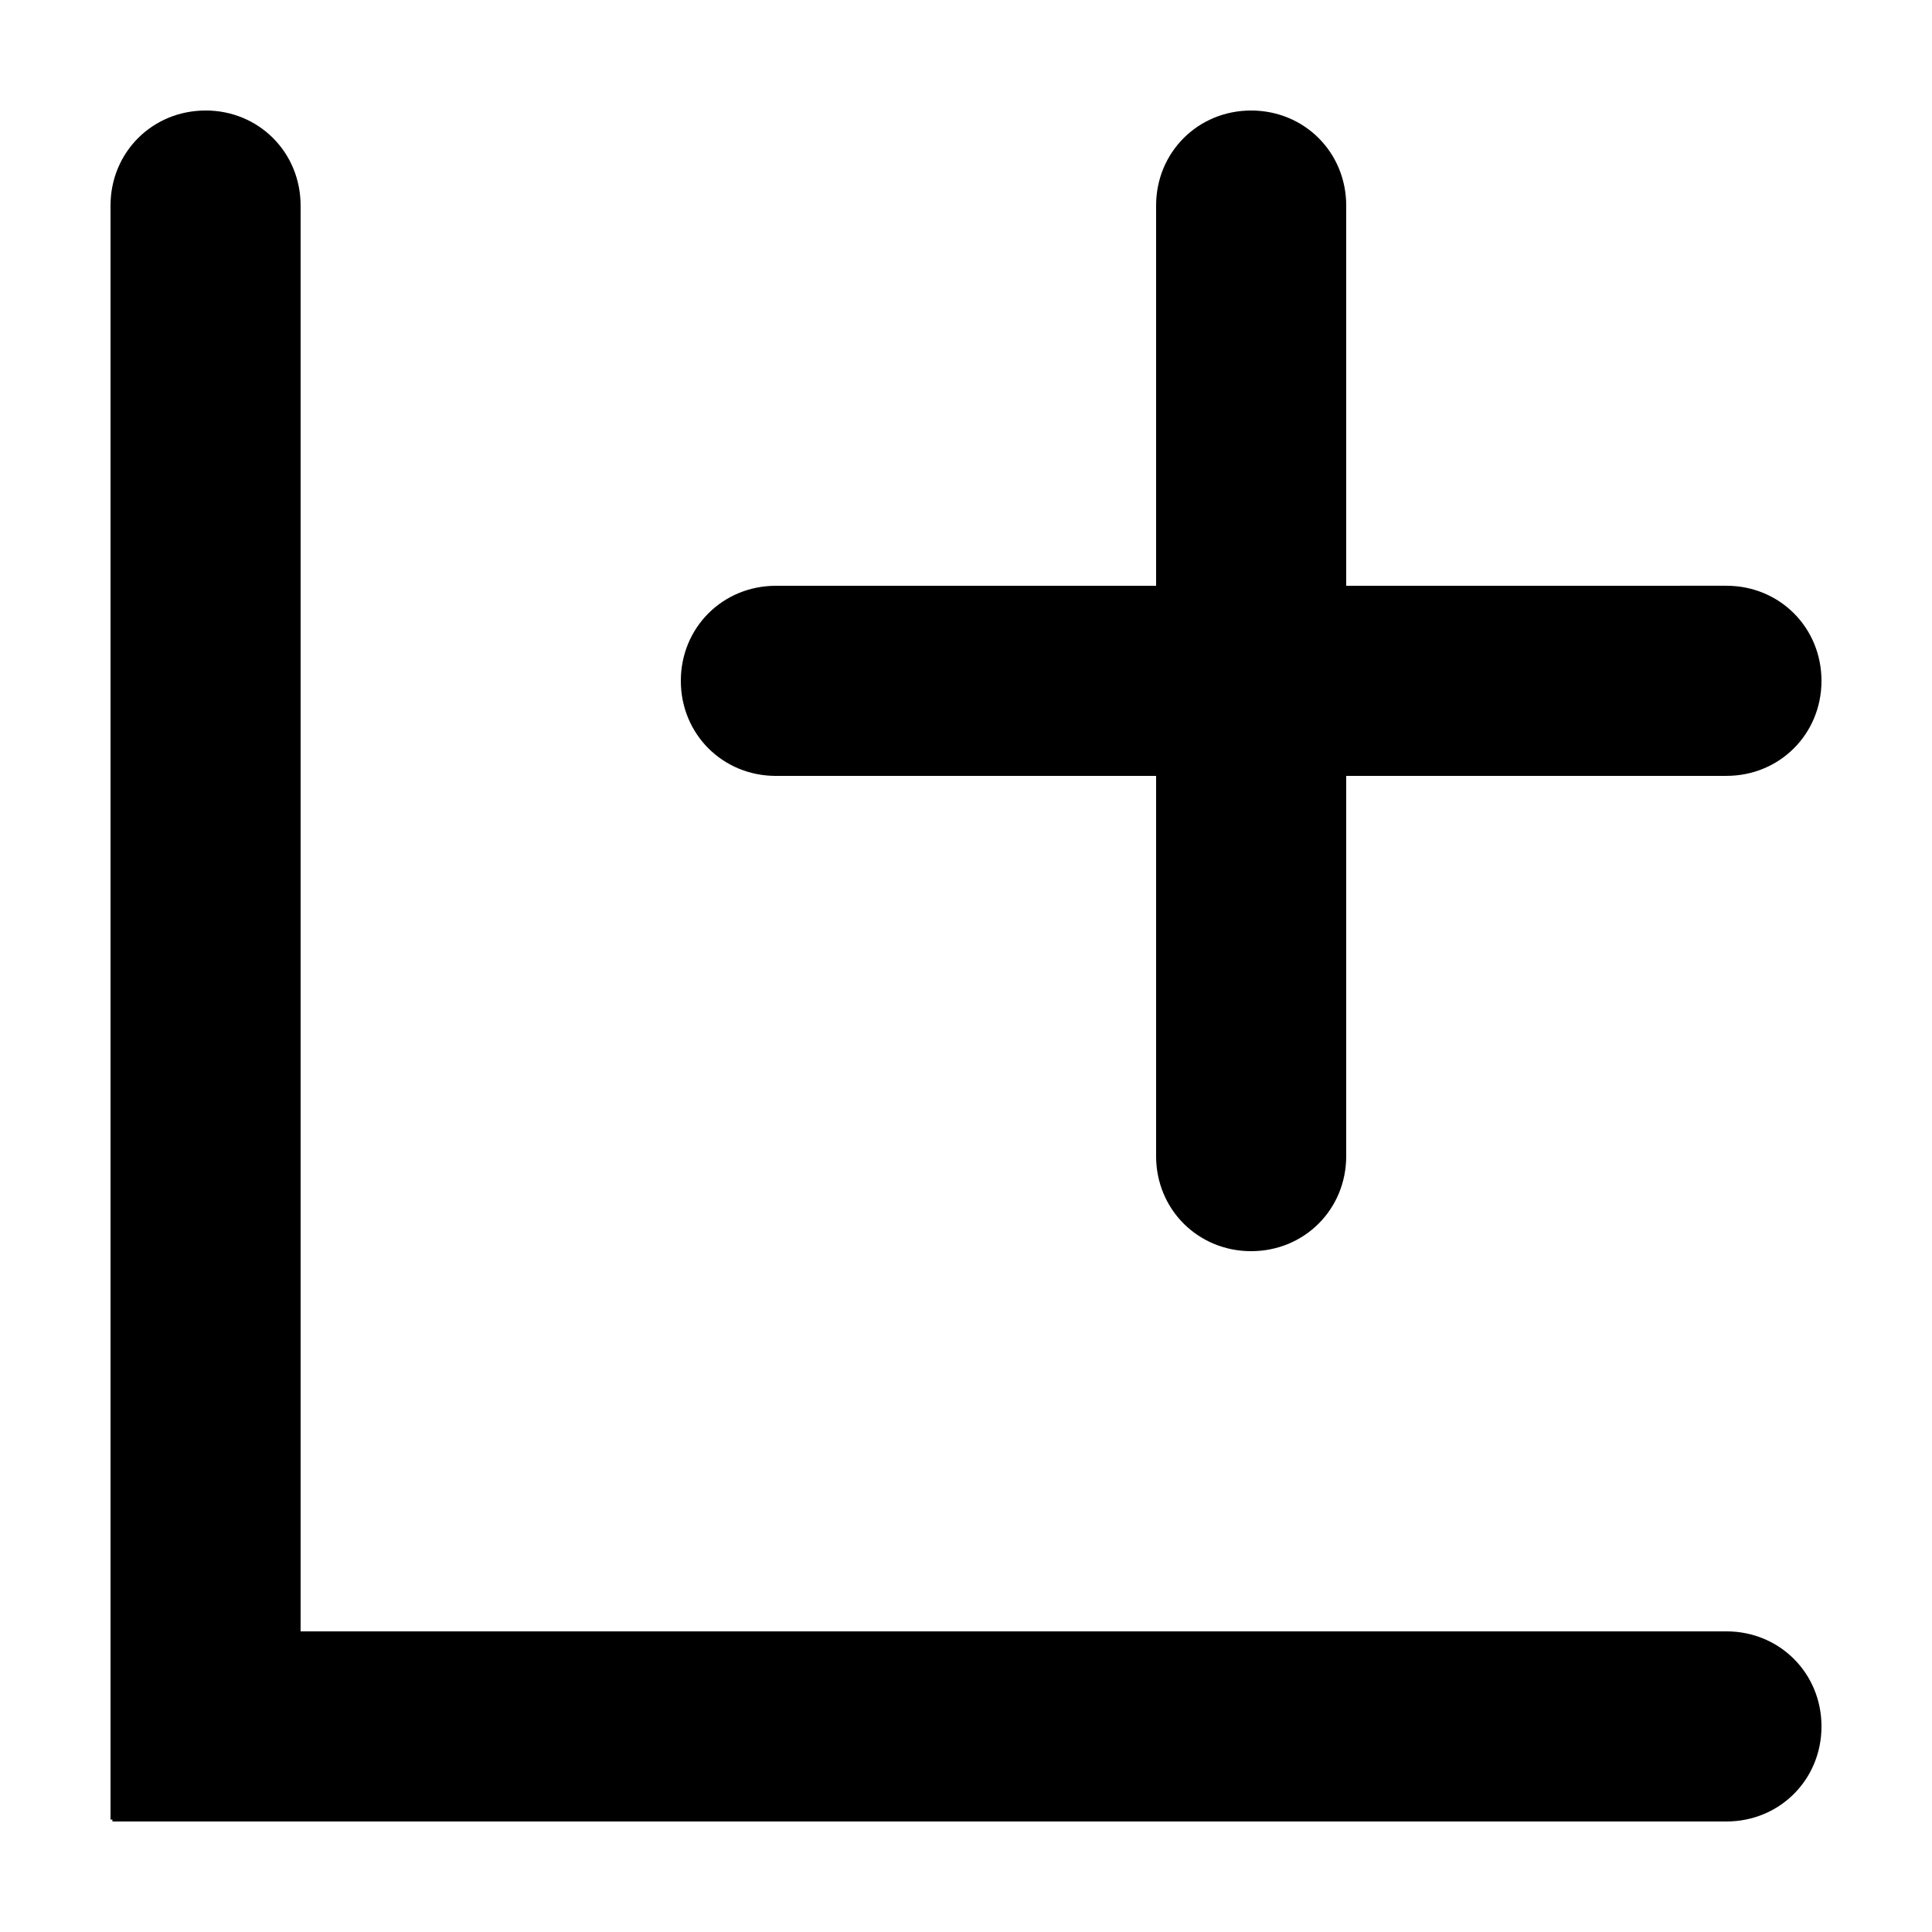 <?xml version="1.0" encoding="UTF-8"?>
<!-- Uploaded to: ICON Repo, www.iconrepo.com, Generator: ICON Repo Mixer Tools -->
<svg fill="#000000" width="800px" height="800px" version="1.1" viewBox="144 144 512 512" xmlns="http://www.w3.org/2000/svg">
 <g>
  <path d="m500.76 299.24v-100.76c0-14.105-11.082-25.191-25.191-25.191-14.105 0-25.191 11.082-25.191 25.191v100.76h-100.76c-14.105 0-25.191 11.082-25.191 25.191 0 14.105 11.082 25.191 25.191 25.191h100.76v100.76c0 14.105 11.082 25.191 25.191 25.191 14.105 0 25.191-11.082 25.191-25.191v-100.77h100.76c14.105 0 25.191-11.082 25.191-25.191 0-14.105-11.082-25.191-25.191-25.191z"/>
  <path d="m198.48 173.29c-14.105 0-25.191 11.082-25.191 25.191v427.73h0.504v0.5h427.73c14.105 0 25.191-11.082 25.191-25.191 0-14.105-11.082-25.191-25.191-25.191l-377.86 0.004v-377.86c0-14.109-11.082-25.191-25.188-25.191z"/>
 </g>
</svg>